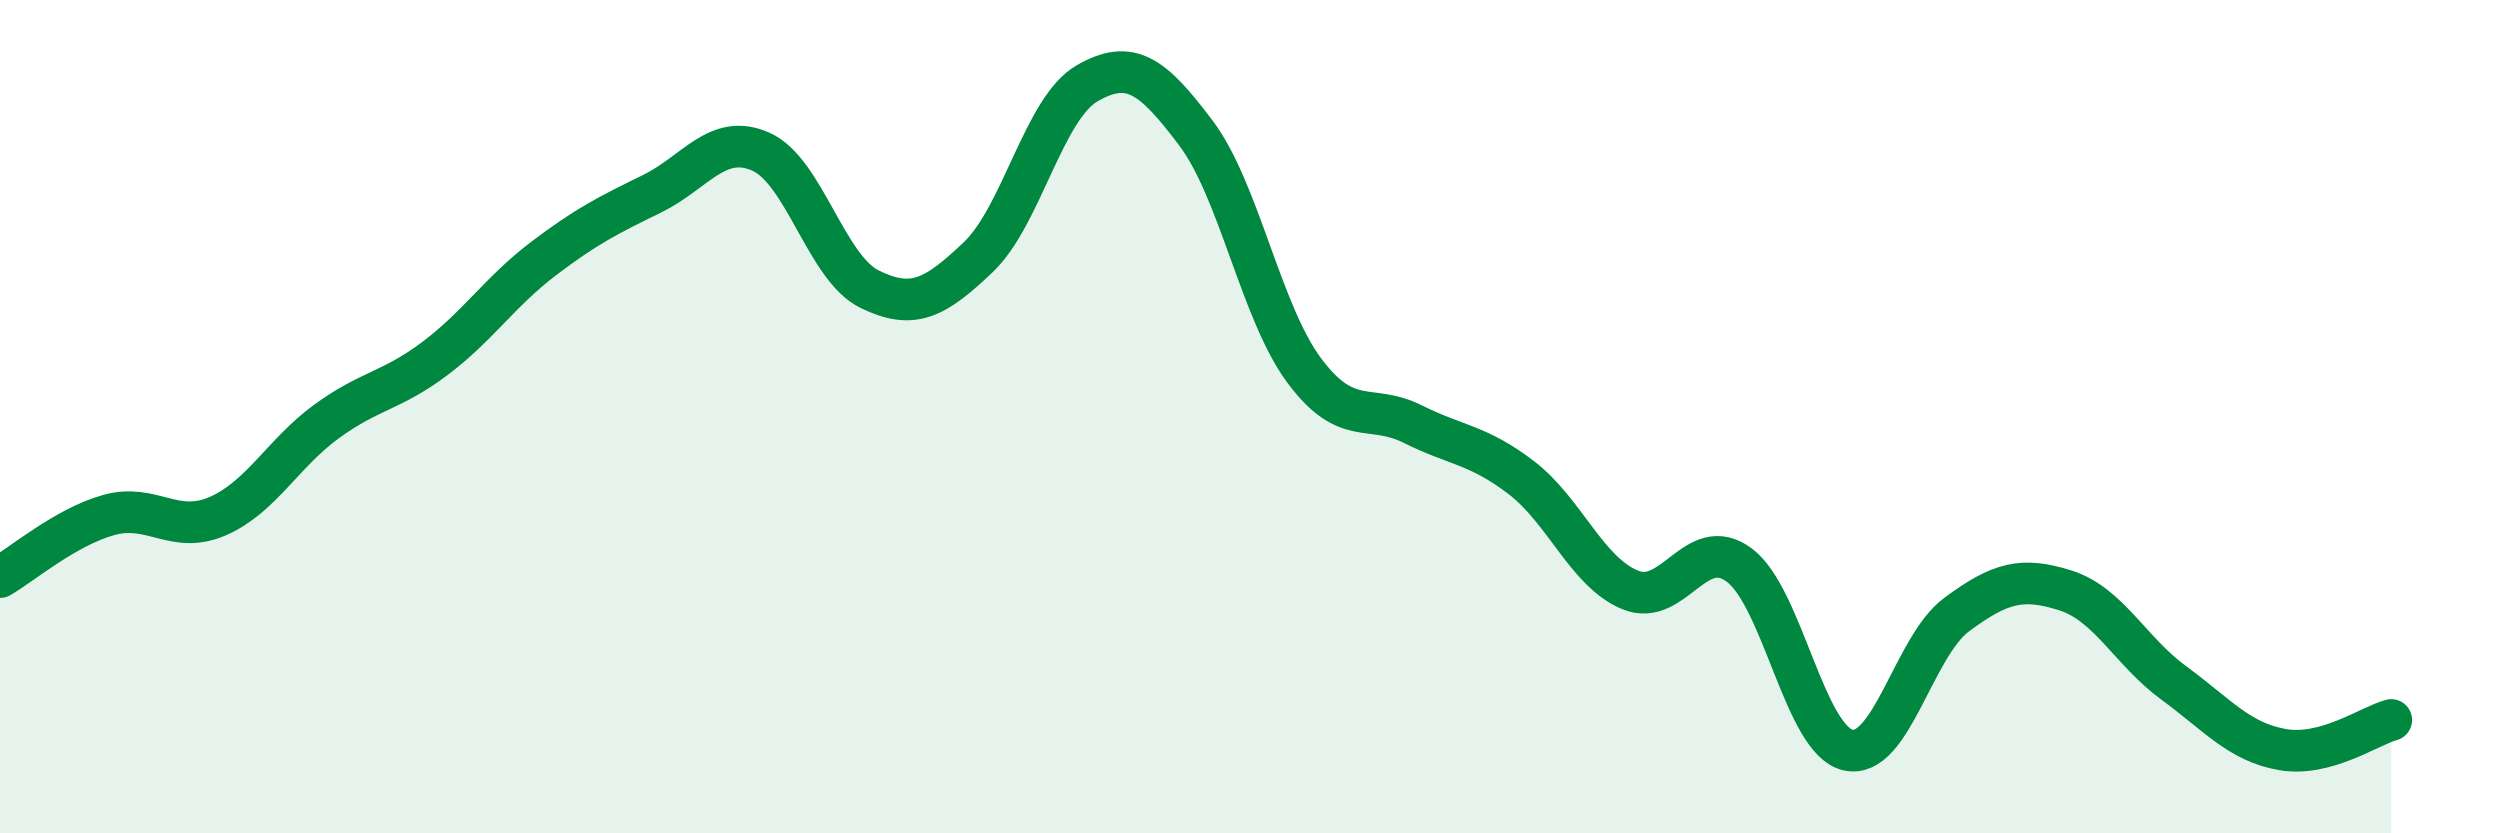 
    <svg width="60" height="20" viewBox="0 0 60 20" xmlns="http://www.w3.org/2000/svg">
      <path
        d="M 0,13.85 C 0.52,13.55 1.57,12.65 2.61,12.36 C 3.65,12.07 4.18,12.84 5.22,12.39 C 6.26,11.94 6.79,10.88 7.83,10.12 C 8.87,9.36 9.39,9.39 10.43,8.61 C 11.47,7.83 12,7 13.04,6.21 C 14.08,5.42 14.61,5.16 15.65,4.65 C 16.69,4.14 17.22,3.18 18.26,3.64 C 19.3,4.1 19.83,6.43 20.87,6.94 C 21.91,7.45 22.44,7.16 23.48,6.17 C 24.52,5.18 25.05,2.6 26.09,2 C 27.13,1.4 27.66,1.81 28.7,3.19 C 29.74,4.57 30.26,7.49 31.3,8.89 C 32.34,10.29 32.87,9.66 33.91,10.18 C 34.95,10.7 35.48,10.67 36.52,11.47 C 37.56,12.27 38.09,13.74 39.13,14.16 C 40.17,14.58 40.7,12.79 41.74,13.56 C 42.78,14.33 43.31,17.76 44.35,18 C 45.39,18.24 45.92,15.52 46.96,14.75 C 48,13.98 48.53,13.84 49.57,14.17 C 50.61,14.5 51.13,15.63 52.17,16.39 C 53.21,17.15 53.74,17.81 54.78,17.99 C 55.82,18.17 56.87,17.42 57.39,17.28L57.39 20L0 20Z"
        fill="#008740"
        opacity="0.1"
        stroke-linecap="round"
        stroke-linejoin="round"
      />
      <path
        d="M 0,13.85 C 0.52,13.55 1.57,12.65 2.61,12.36 C 3.65,12.07 4.18,12.84 5.22,12.39 C 6.26,11.94 6.79,10.88 7.83,10.12 C 8.87,9.36 9.39,9.39 10.43,8.61 C 11.47,7.83 12,7 13.04,6.21 C 14.08,5.42 14.61,5.16 15.65,4.65 C 16.69,4.14 17.22,3.18 18.26,3.64 C 19.3,4.1 19.83,6.43 20.87,6.94 C 21.91,7.45 22.44,7.16 23.48,6.17 C 24.52,5.18 25.05,2.6 26.09,2 C 27.13,1.4 27.66,1.81 28.7,3.19 C 29.74,4.57 30.26,7.49 31.3,8.89 C 32.34,10.29 32.87,9.66 33.91,10.18 C 34.95,10.7 35.48,10.67 36.52,11.47 C 37.56,12.27 38.09,13.74 39.13,14.16 C 40.17,14.58 40.7,12.79 41.74,13.56 C 42.78,14.33 43.31,17.76 44.35,18 C 45.39,18.24 45.92,15.52 46.96,14.75 C 48,13.98 48.53,13.84 49.57,14.17 C 50.61,14.5 51.13,15.63 52.17,16.39 C 53.21,17.15 53.74,17.81 54.78,17.99 C 55.82,18.17 56.87,17.42 57.39,17.28"
        stroke="#008740"
        stroke-width="1"
        fill="none"
        stroke-linecap="round"
        stroke-linejoin="round"
      />
    </svg>
  